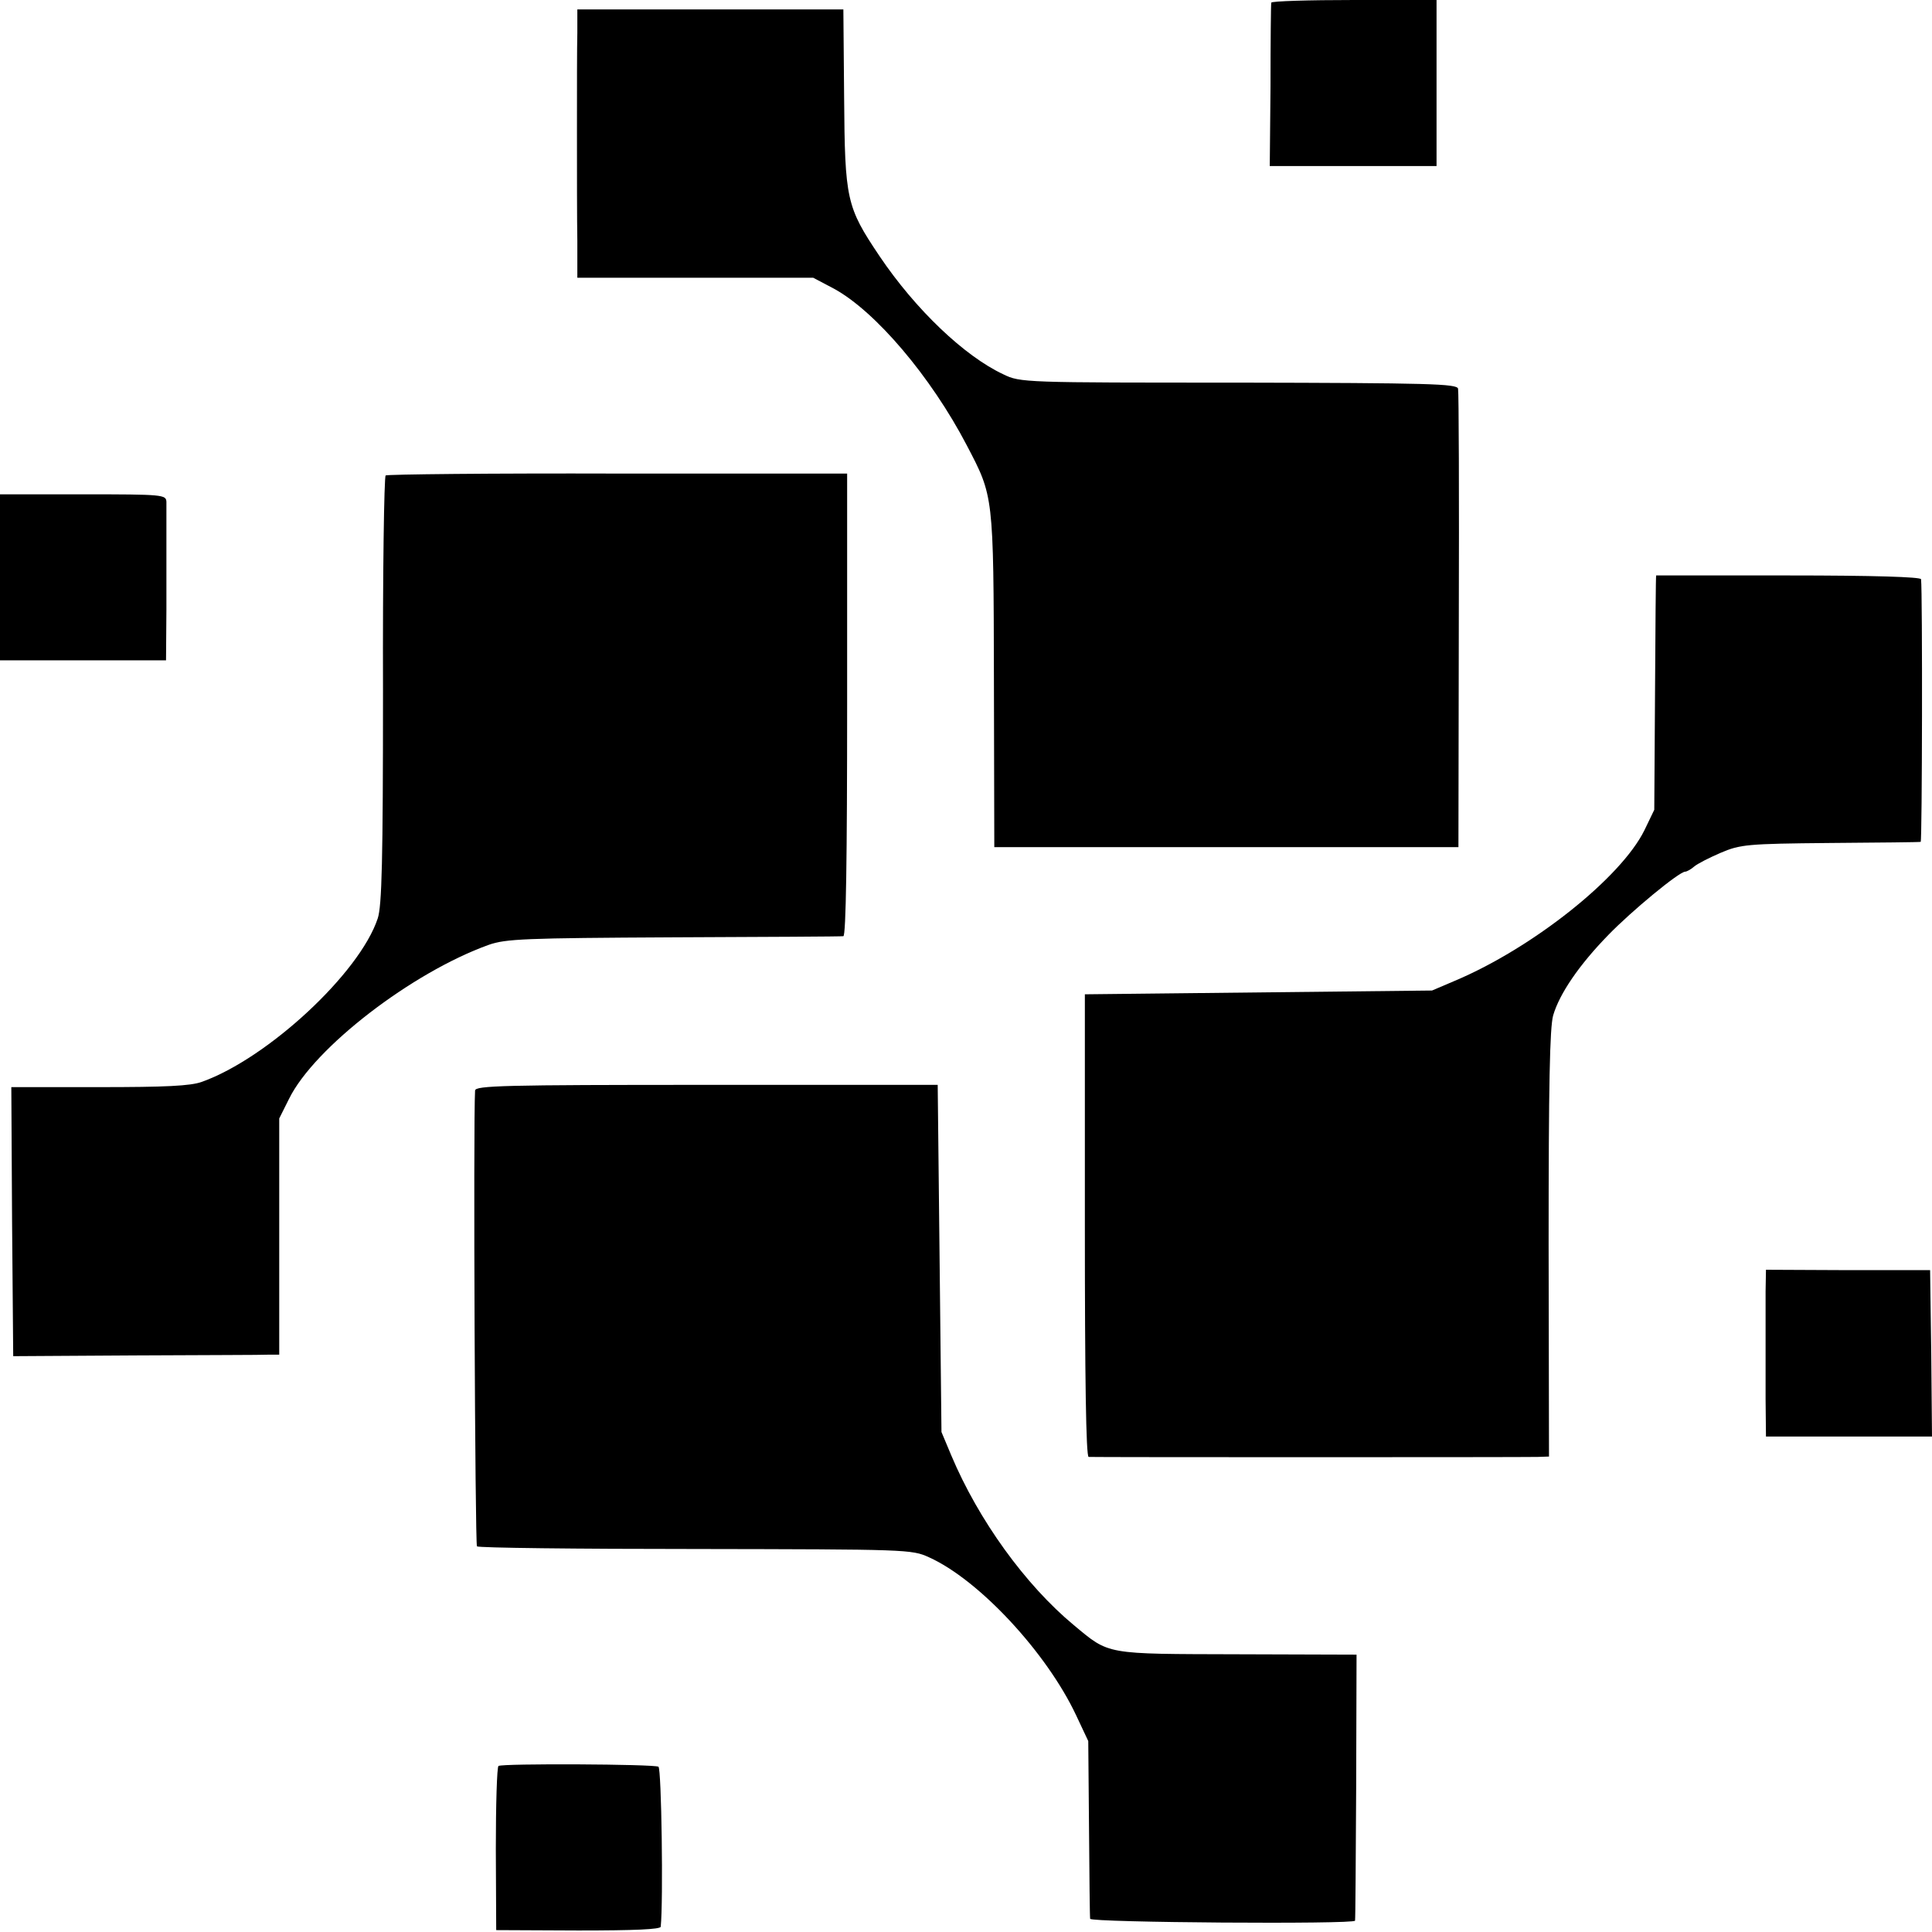 <?xml version="1.0" standalone="no"?>
<!DOCTYPE svg PUBLIC "-//W3C//DTD SVG 20010904//EN"
 "http://www.w3.org/TR/2001/REC-SVG-20010904/DTD/svg10.dtd">
<svg version="1.0" xmlns="http://www.w3.org/2000/svg"
 width="512pt" height="512pt" viewBox="0 0 512 512"
 preserveAspectRatio="xMidYMid meet">
<g transform="translate(0,512) scale(0.1,-0.1)"
fill="#000000" stroke="none">
<path d="M3369 5113 c-1 -5 -2 -104 -2 -221 l-2 -212 221 0 221 0 0 220 0 220
-219 0 c-120 0 -218 -3 -219 -7z"/>
<path d="M1530 5033 c-1 -35 -1 -151 -1 -258 0 -107 0 -239 1 -293 l0 -98 313
0 312 0 55 -29 c110 -60 257 -233 352 -415 71 -136 71 -129 72 -623 l1 -442
615 0 615 0 1 600 c1 330 0 607 -2 615 -3 13 -77 15 -581 16 -570 0 -579 0
-624 22 -103 48 -233 172 -328 313 -88 131 -92 149 -94 422 l-2 232 -352 0
-353 0 0 -62z"/>
<path d="M1022 3860 c-4 -3 -8 -259 -7 -569 0 -453 -3 -572 -14 -605 -48 -145
-292 -371 -466 -433 -30 -11 -97 -14 -273 -14 l-232 0 2 -356 3 -357 325 2
c179 1 337 1 353 2 l27 0 0 313 0 313 26 52 c67 136 326 335 529 408 45 16 96
18 490 20 242 1 445 2 450 3 7 1 10 211 10 614 l0 612 -608 0 c-334 1 -611 -2
-615 -5z"/>
<path d="M0 3590 l0 -220 220 0 220 0 1 135 c0 74 0 164 0 200 0 36 0 74 0 85
-1 19 -8 20 -221 20 l-220 0 0 -220z"/>
<path d="M4389 3595 c-1 0 -2 -140 -3 -310 l-2 -311 -26 -54 c-62 -126 -296
-312 -502 -399 l-61 -26 -460 -5 -460 -5 0 -612 c0 -402 3 -613 10 -614 14 -1
1154 -1 1190 0 l30 1 -1 563 c0 423 3 573 12 606 17 58 69 134 146 213 62 64
188 168 204 168 4 0 15 6 23 13 9 8 41 24 71 37 52 22 68 24 290 26 129 1 237
2 240 3 4 1 5 662 1 696 -1 6 -125 10 -351 10 -192 0 -351 0 -351 0z"/>
<path d="M1259 2230 c-5 -86 0 -1202 5 -1208 4 -4 265 -7 579 -7 562 -1 573
-1 619 -22 133 -60 312 -253 390 -419 l32 -68 2 -231 c1 -126 2 -235 3 -240 1
-10 700 -15 702 -5 1 3 2 163 3 355 l1 350 -315 1 c-353 1 -339 -2 -434 77
-129 107 -253 279 -325 450 l-26 62 -5 460 -5 460 -612 0 c-539 0 -613 -2
-614 -15z"/>
<path d="M4679 1698 c0 -73 0 -162 0 -286 l1 -99 220 0 220 0 -2 221 -3 220
-218 0 -217 1 -1 -57z"/>
<path d="M1321 440 c-4 -3 -7 -102 -7 -220 l1 -215 218 -1 c149 0 217 3 218
10 7 68 2 419 -6 424 -12 7 -414 9 -424 2z"/>
</g>
</svg>
